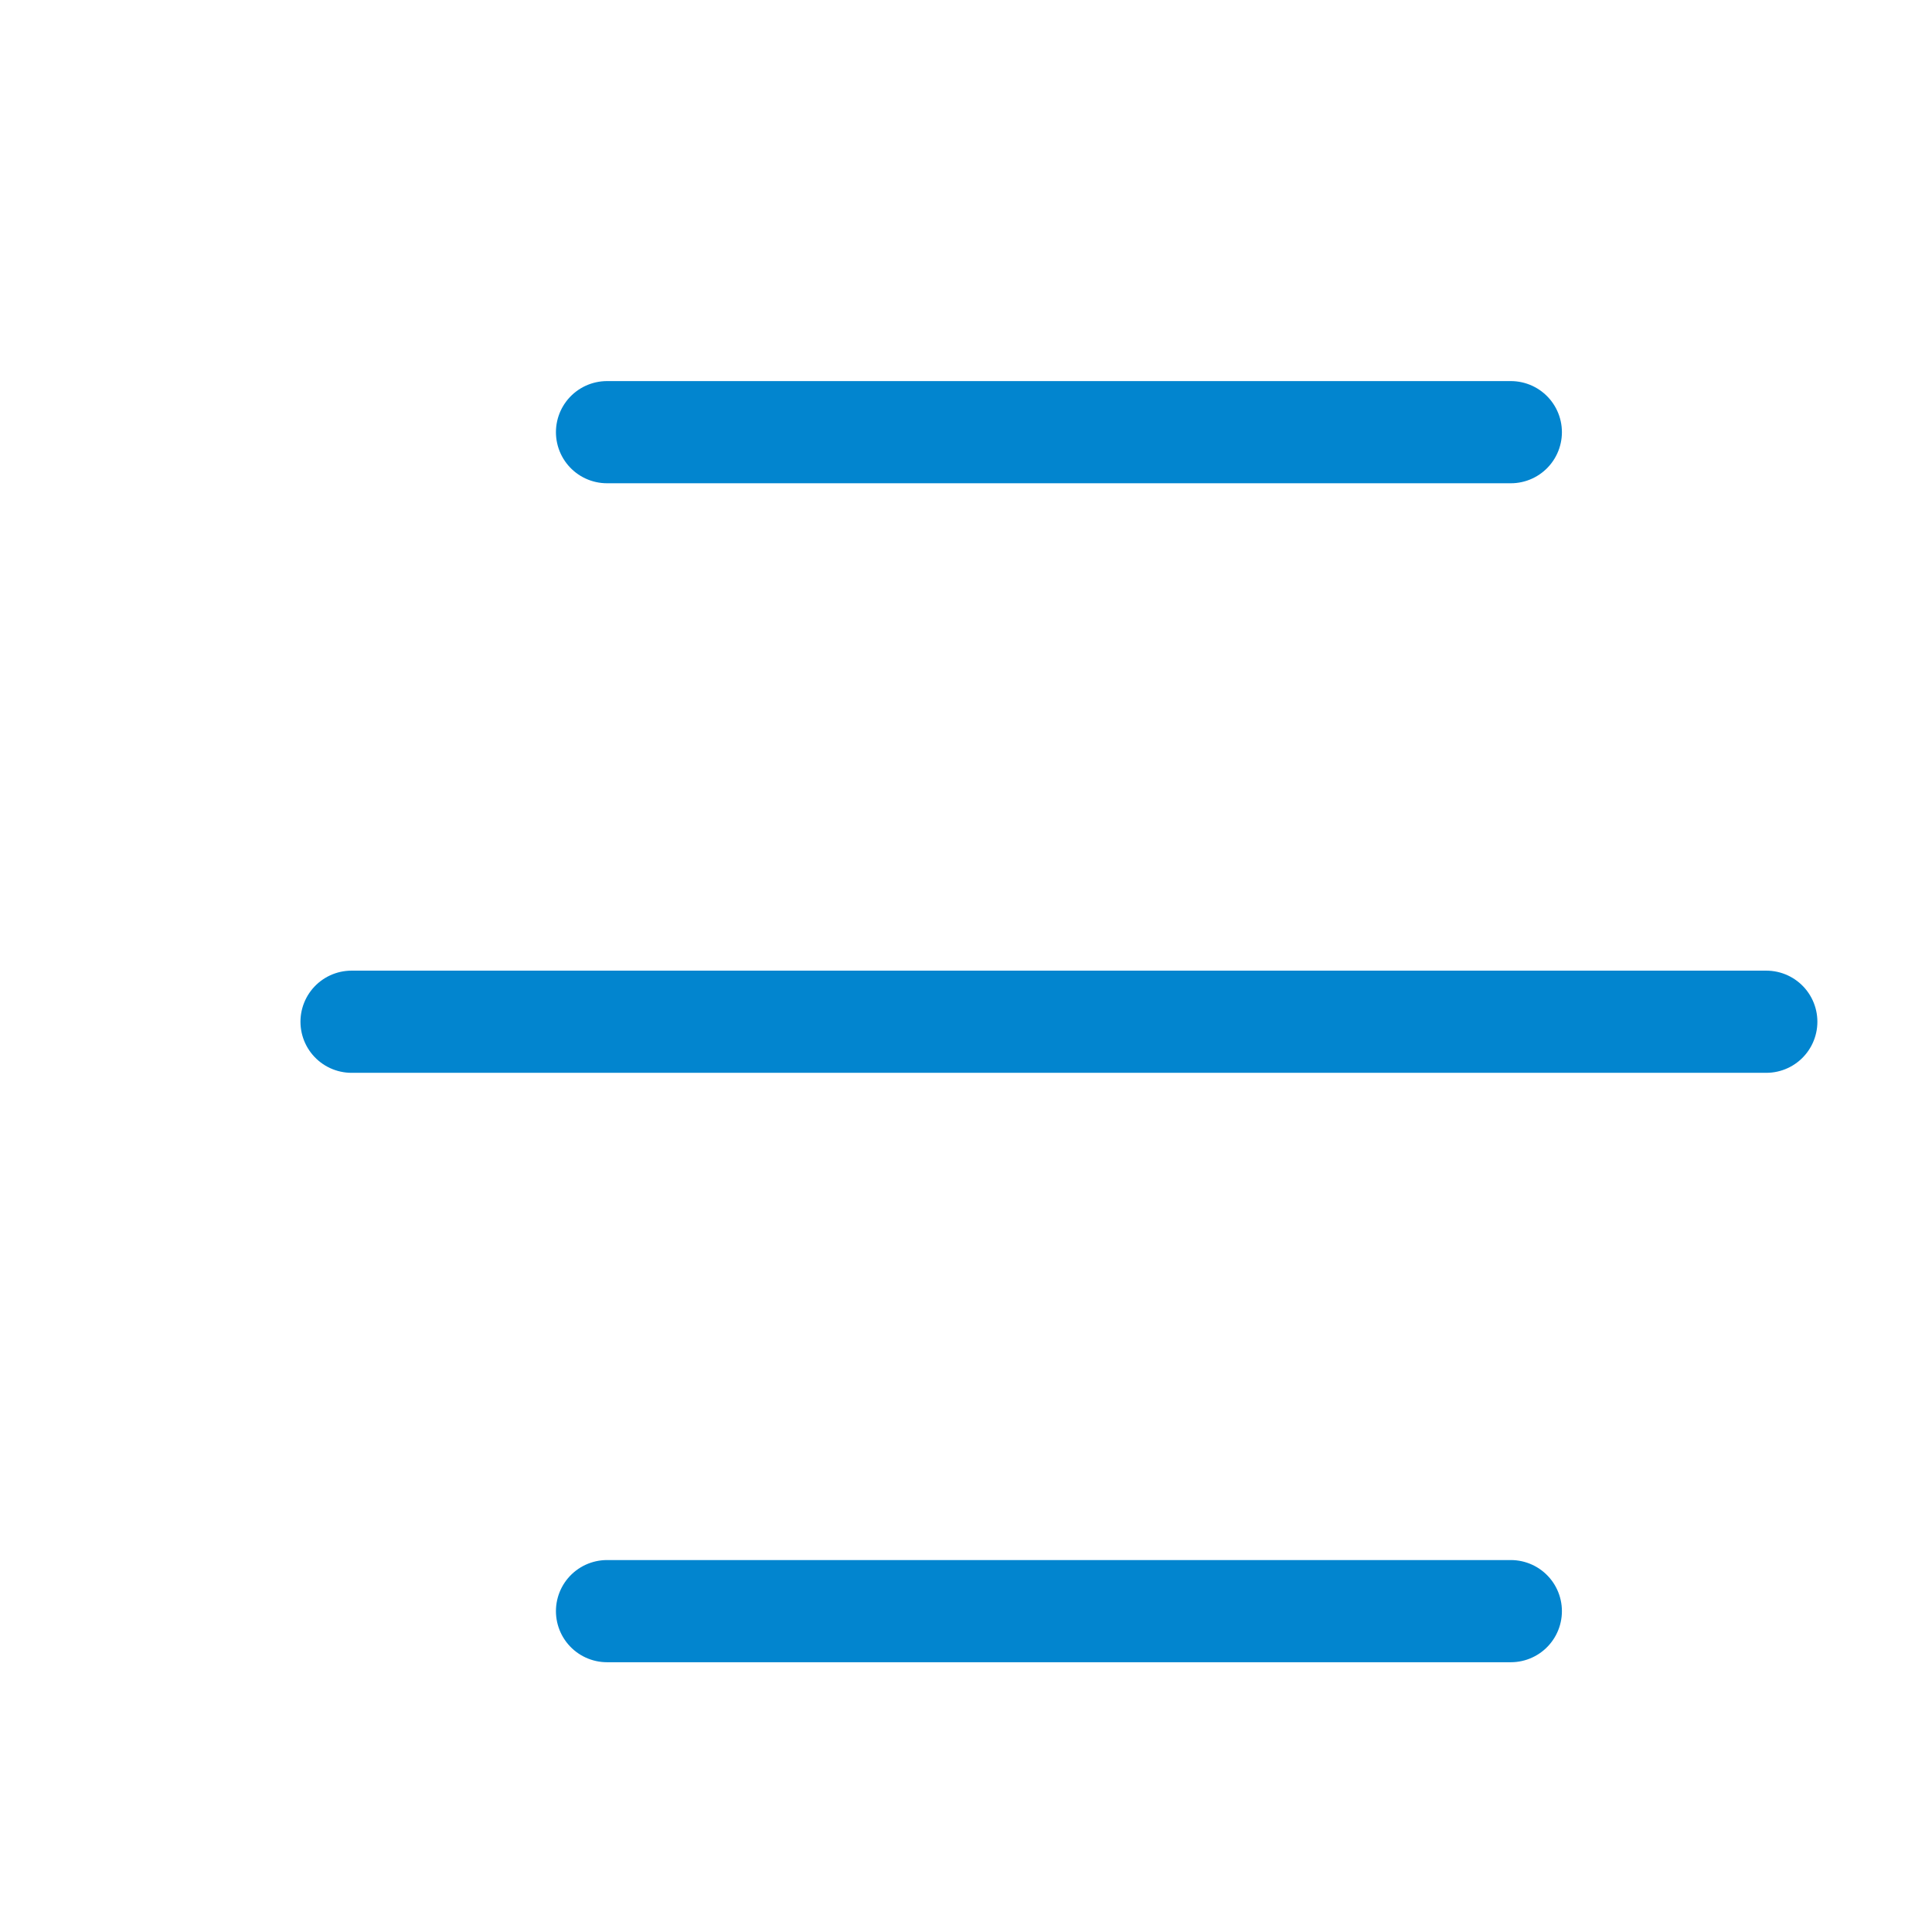 <svg width="26" height="26" viewBox="0 0 26 26" fill="none" xmlns="http://www.w3.org/2000/svg">
<path d="M8.169 5.816H20.332" stroke="#0285CF" stroke-width="1.375" stroke-linecap="round"/>
<path d="M4.731 13.75H23.77" stroke="#0285CF" stroke-width="1.375" stroke-linecap="round"/>
<path d="M8.169 21.682H20.332" stroke="#0285CF" stroke-width="1.375" stroke-linecap="round"/>
</svg>
